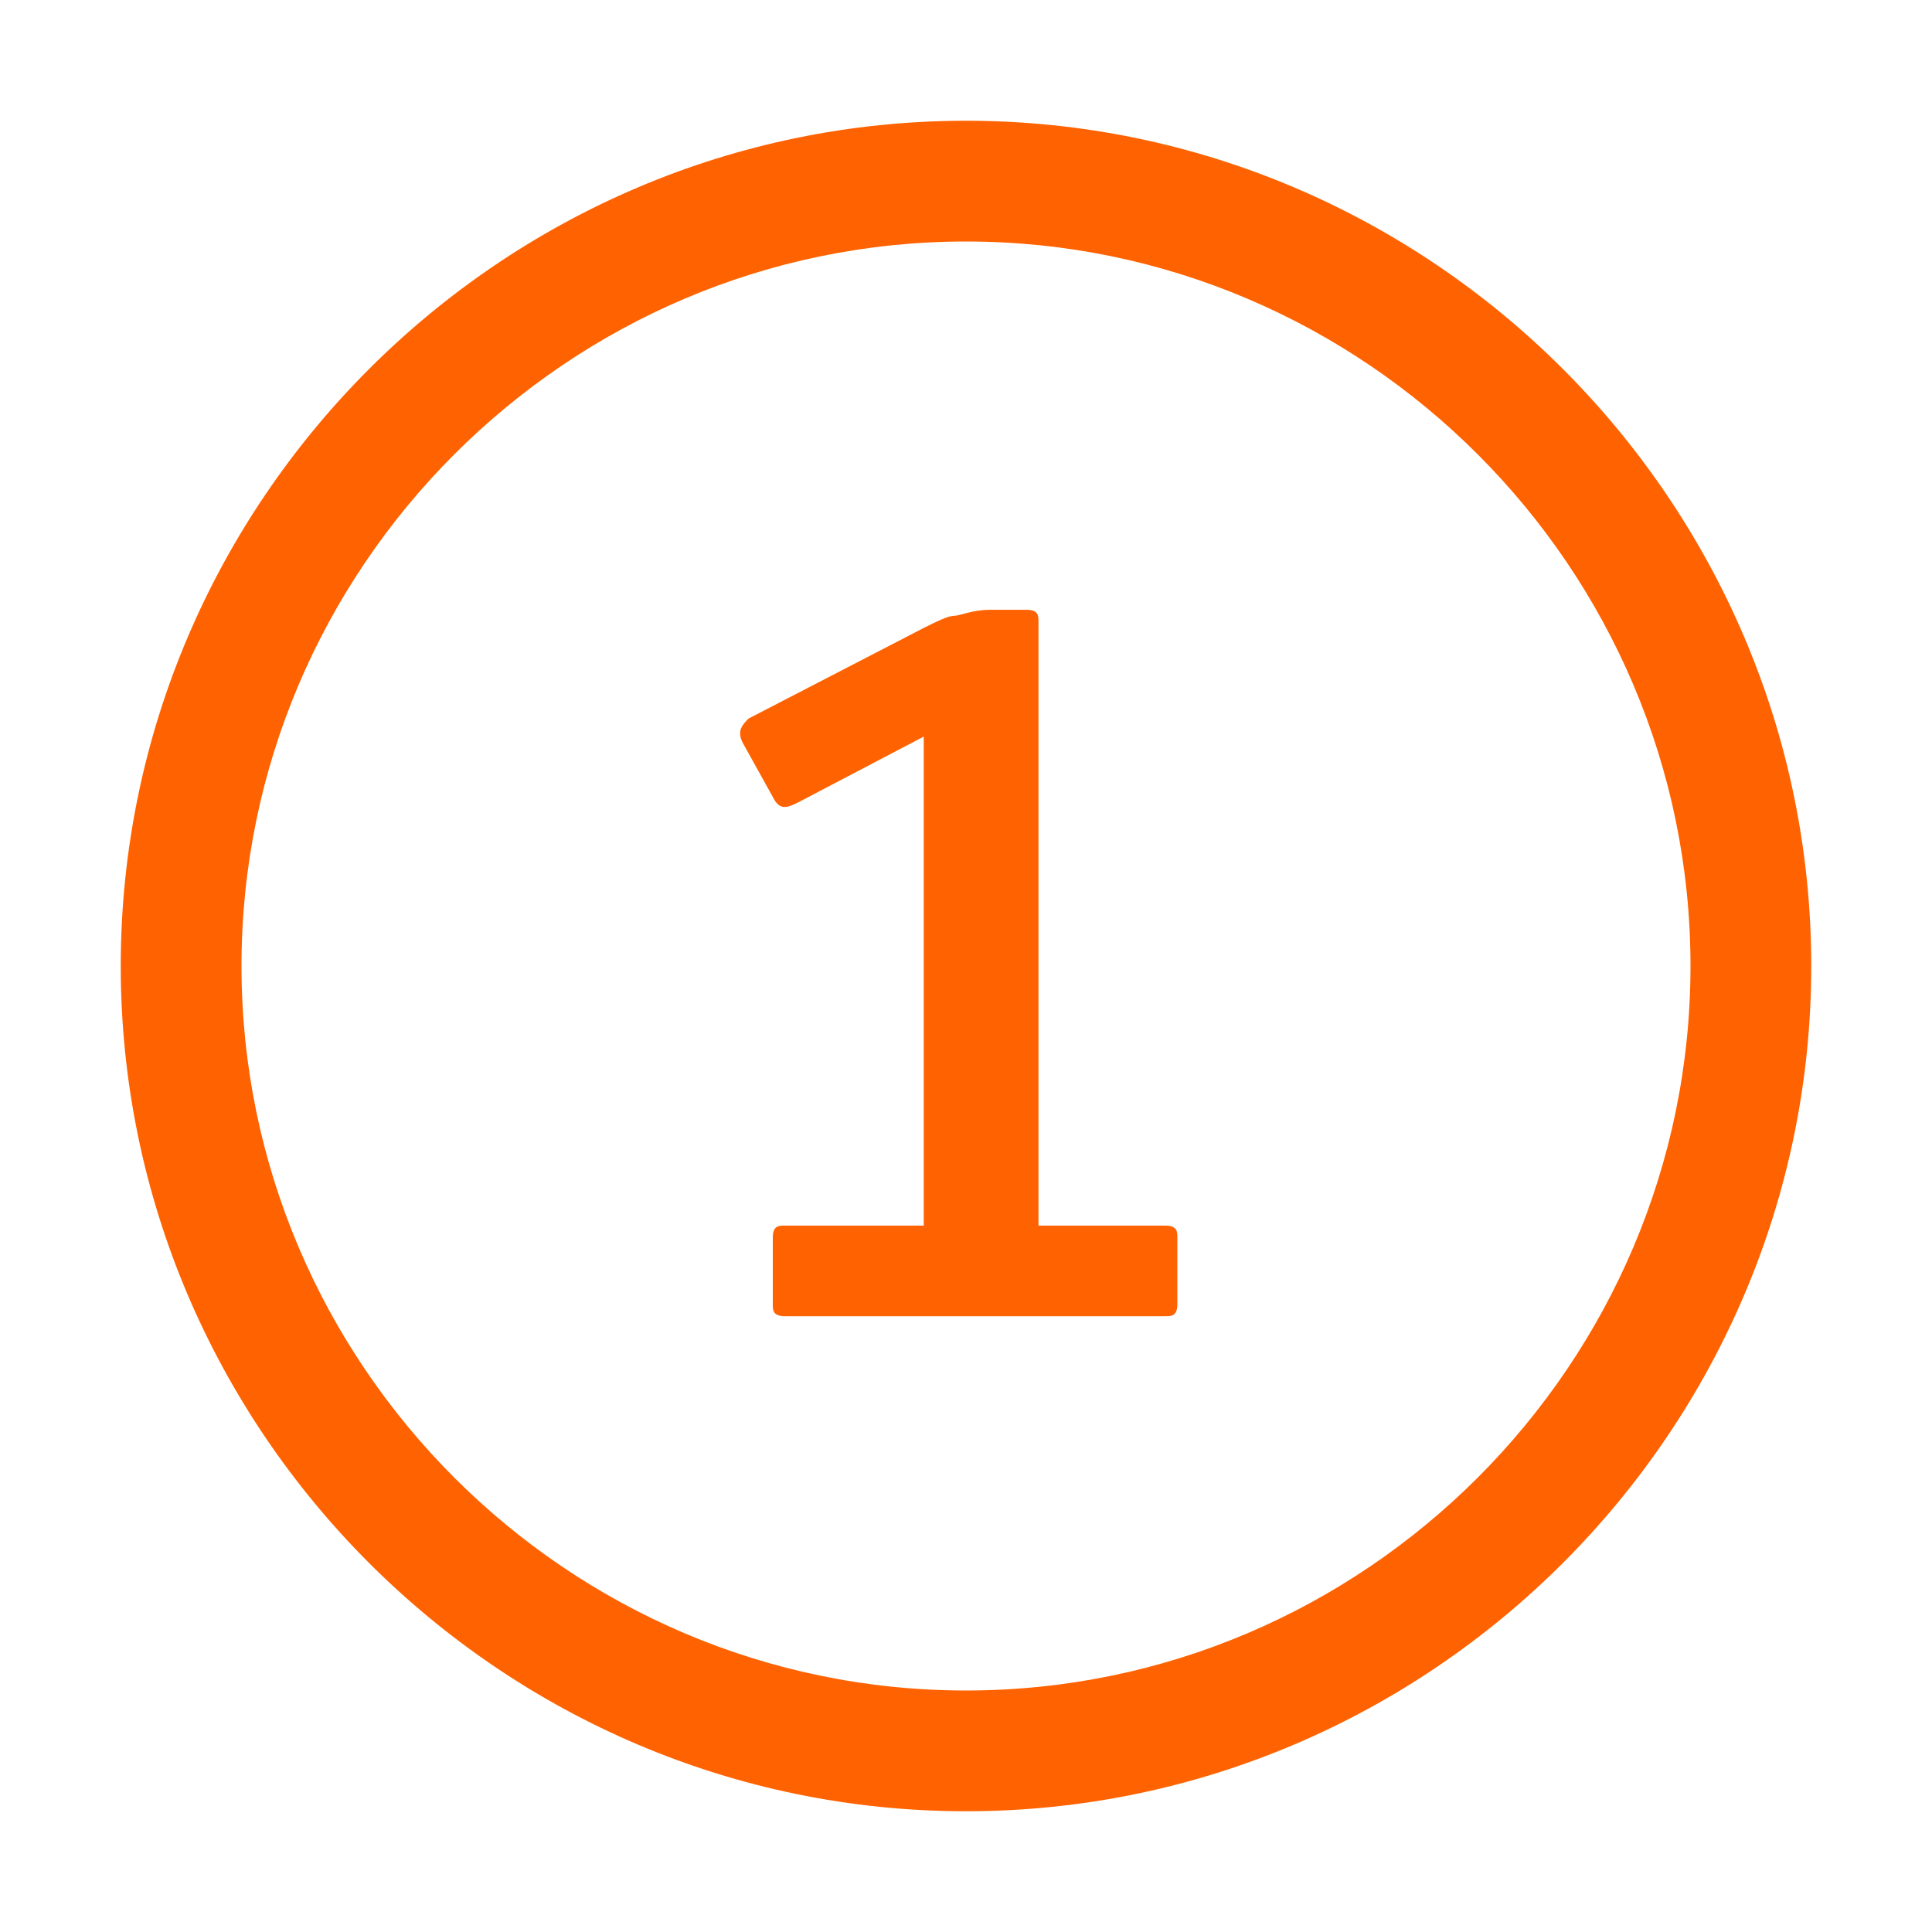 <?xml version="1.0" encoding="utf-8"?>
<!-- Generator: Adobe Illustrator 16.0.0, SVG Export Plug-In . SVG Version: 6.00 Build 0)  -->
<!DOCTYPE svg PUBLIC "-//W3C//DTD SVG 1.1//EN" "http://www.w3.org/Graphics/SVG/1.1/DTD/svg11.dtd">
<svg version="1.1" id="Layer_1" xmlns="http://www.w3.org/2000/svg" xmlns:xlink="http://www.w3.org/1999/xlink" x="0px" y="0px"
	 width="90px" height="90px" viewBox="0 0 90 90" enable-background="new 0 0 90 90" xml:space="preserve">
<g>
	<path fill="#FF6200" d="M45,84.375C23.344,84.375,5.625,66.656,5.625,45S23.344,5.625,45,5.625S84.375,23.344,84.375,45
		S66.656,84.375,45,84.375z M45,11.25c-18.563,0-33.75,15.188-33.75,33.75S26.438,78.75,45,78.75S78.75,63.563,78.75,45
		S63.563,11.25,45,11.25z"/>
	<path fill="#FF6200" d="M47.813,28.406c0.563,0,0.563,0.281,0.563,0.563v28.125h5.906c0.563,0,0.563,0.281,0.563,0.563v3.094
		c0,0.563-0.281,0.563-0.563,0.563H36.563C36,61.313,36,61.031,36,60.75v-3.094c0-0.563,0.281-0.563,0.563-0.563h6.469V34.313
		l-5.906,3.094c-0.563,0.281-0.844,0.281-1.125-0.281l-1.406-2.531c-0.281-0.563,0-0.844,0.281-1.125l8.156-4.219
		c0.563-0.281,1.125-0.563,1.406-0.563s0.844-0.281,1.688-0.281H47.813z"/>
</g>
</svg>
